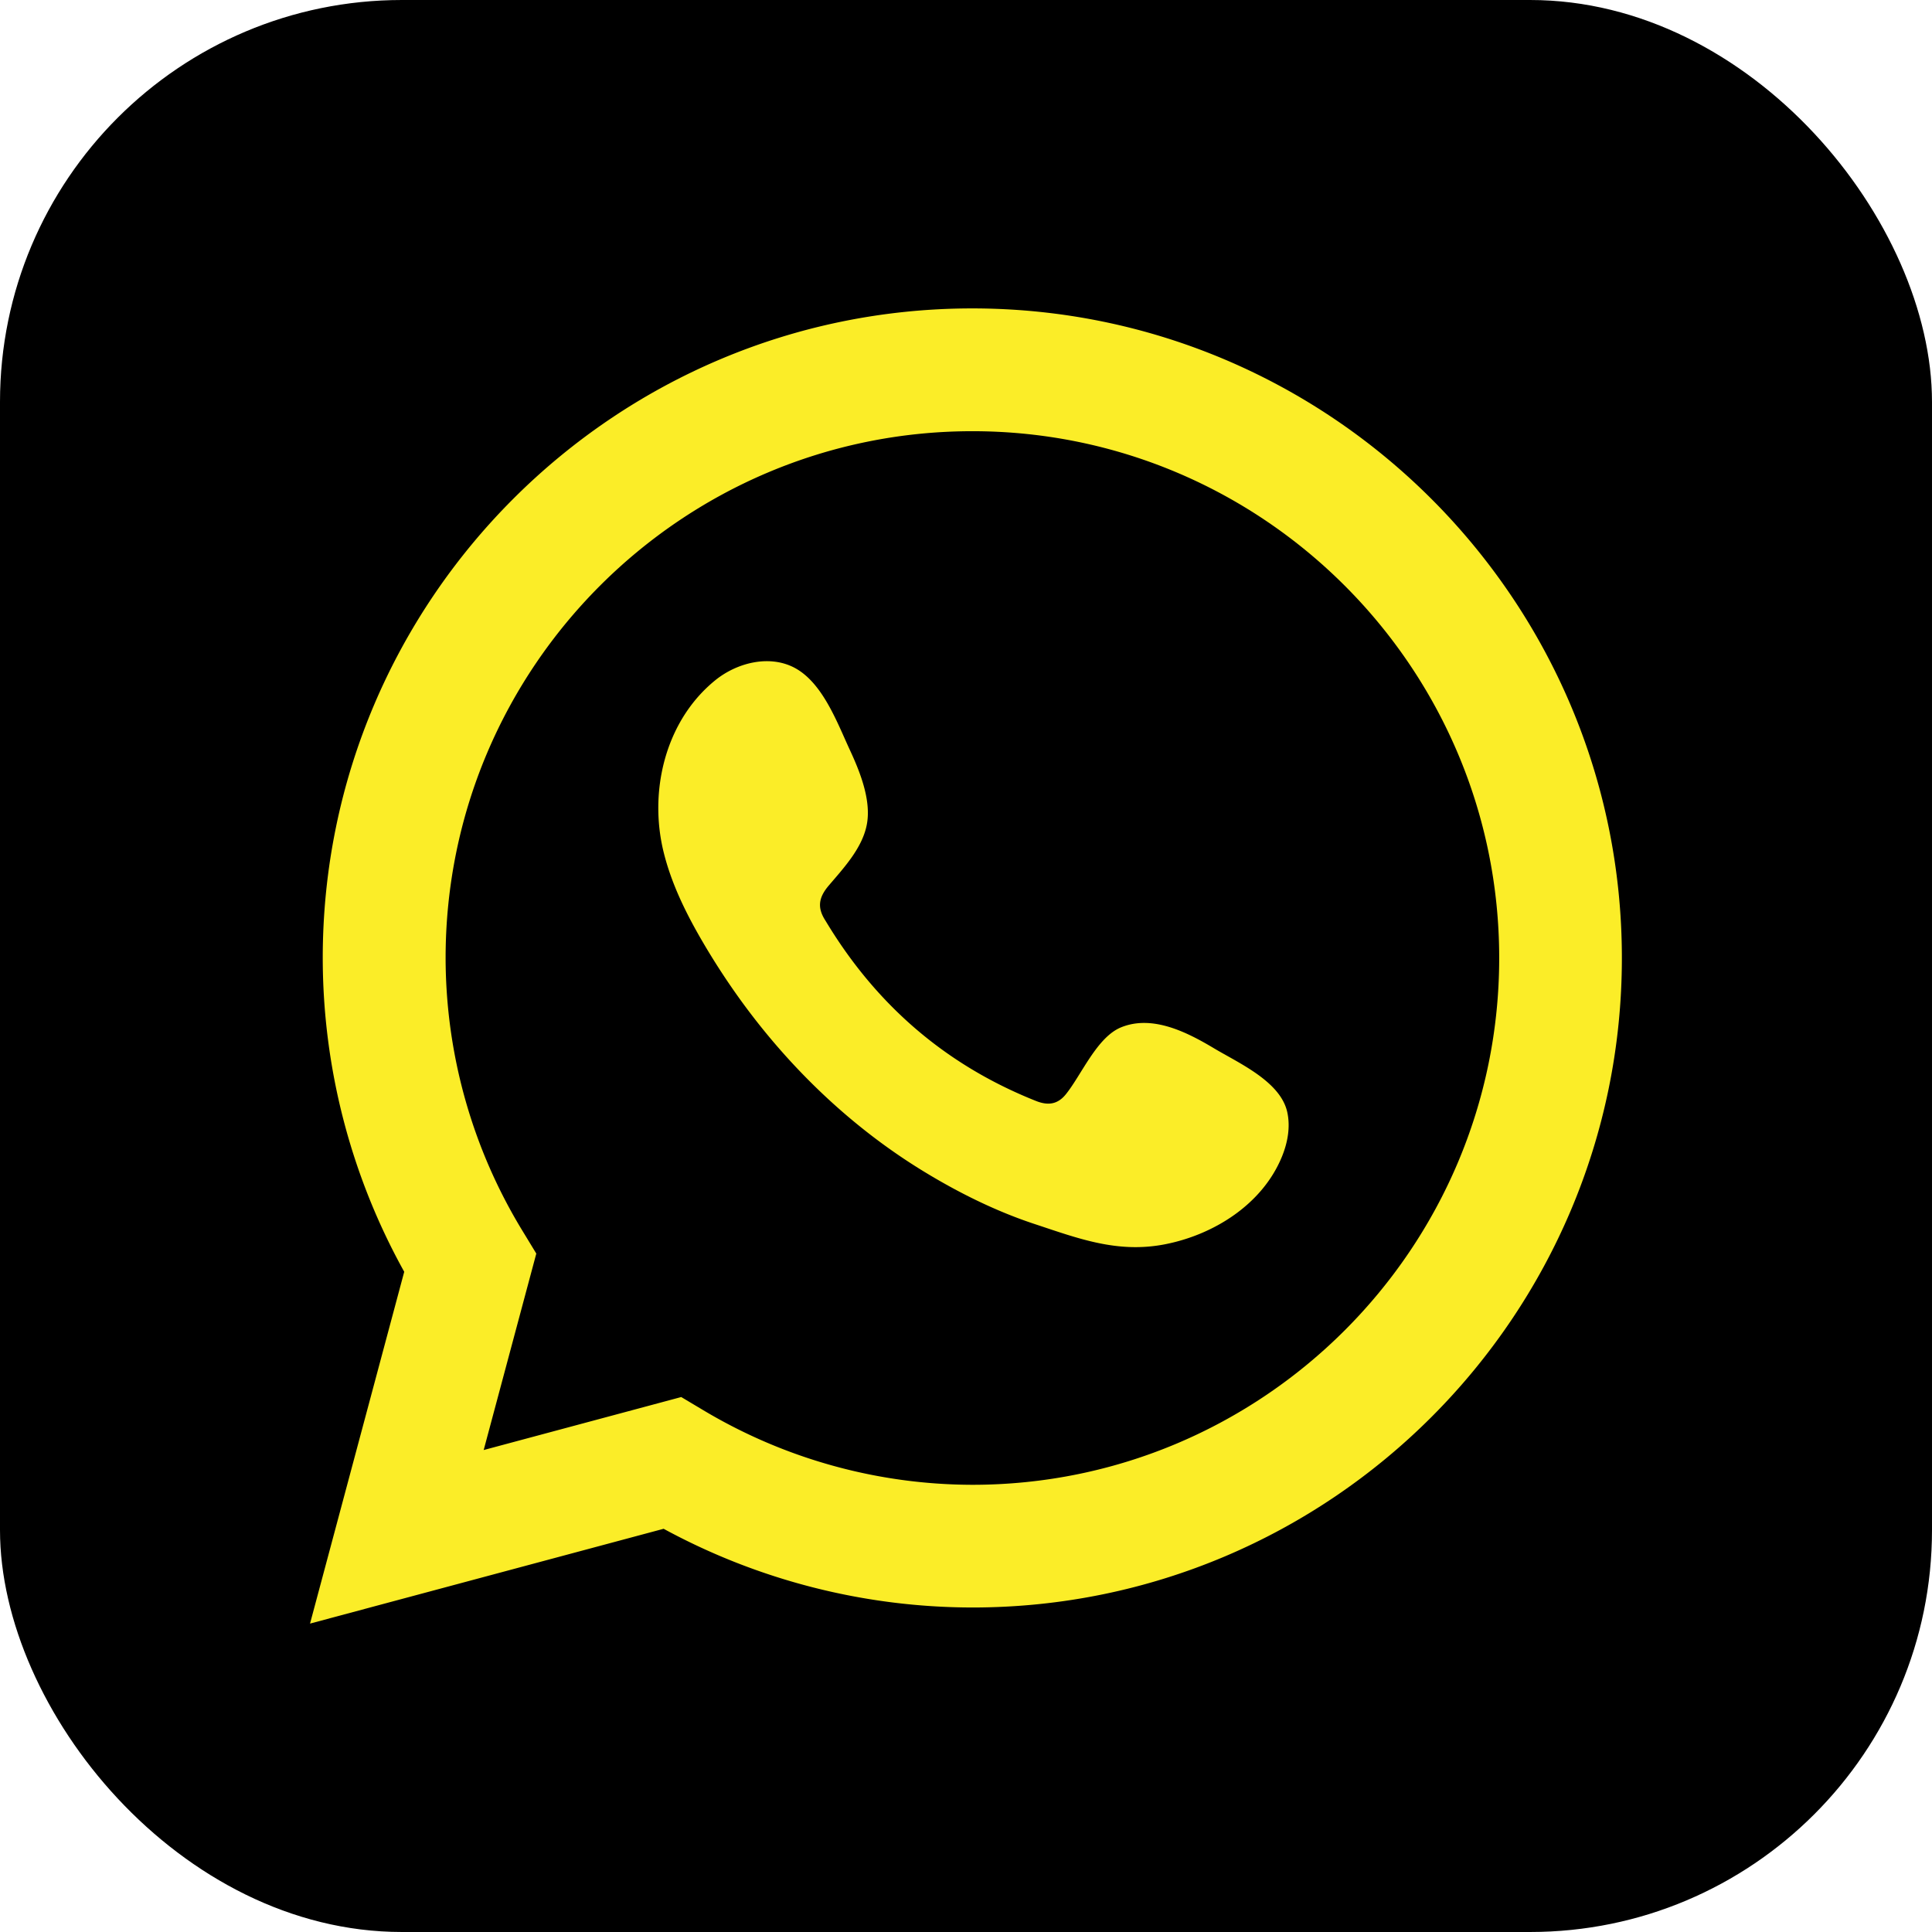 <svg xmlns="http://www.w3.org/2000/svg" viewBox="0 0 822.08 822.08"><defs><style>.cls-1,.cls-2{fill:#fbed28;}.cls-2{fill-rule:evenodd;}</style></defs><title>app</title><g id="Layer_2" data-name="Layer 2"><g id="Layer_1-2" data-name="Layer 1"><g id="Layer_2-2" data-name="Layer 2"><g id="Layer_1-2-2" data-name="Layer 1-2"><rect width="822.08" height="822.08" rx="171.02" ry="171.02"/></g></g><path class="cls-1" d="M131.92,690.85,172,541.15a275.47,275.47,0,0,1-34.67-133.53c0-152.4,124-276.39,276.39-276.39s276.4,124,276.4,276.39S566.17,684,413.76,684a275.73,275.73,0,0,1-131.38-33.49Zm157.95-96.4,9.47,5.65a223.78,223.78,0,0,0,114.43,31.69c123.6,0,224.15-100.55,224.15-224.15S537.36,183.48,413.76,183.48,189.61,284,189.61,407.63a223.52,223.52,0,0,0,32.78,116.22l5.81,9.55L205.81,617Z"/><path class="cls-2" d="M516.58,446.07c-11.38-6.8-26.18-14.4-39.58-8.92-10.28,4.21-16.85,20.3-23.51,28.52-3.42,4.22-7.5,4.88-12.75,2.76-38.6-15.37-68.17-41.14-89.47-76.64-3.6-5.52-3-9.86,1.39-15,6.44-7.57,14.51-16.18,16.26-26.39s-3.05-22.14-7.27-31.23c-5.39-11.62-11.42-28.18-23.06-34.75-10.7-6-24.79-2.66-34.32,5.1-16.45,13.4-24.39,34.38-24.15,55.19a78.36,78.36,0,0,0,2.17,17.51c3.32,13.72,9.66,26.53,16.8,38.72a306.17,306.17,0,0,0,17.54,26.67c20.65,28,46.33,52.41,76.07,70.63,14.86,9.1,30.86,17.08,47.44,22.56,18.58,6.14,35.15,12.53,55.22,8.72,21-4,41.73-17,50.07-37.25,2.47-6,3.7-12.67,2.32-19C544.9,460.18,527.17,452.4,516.58,446.07Z"/></g></g></svg>